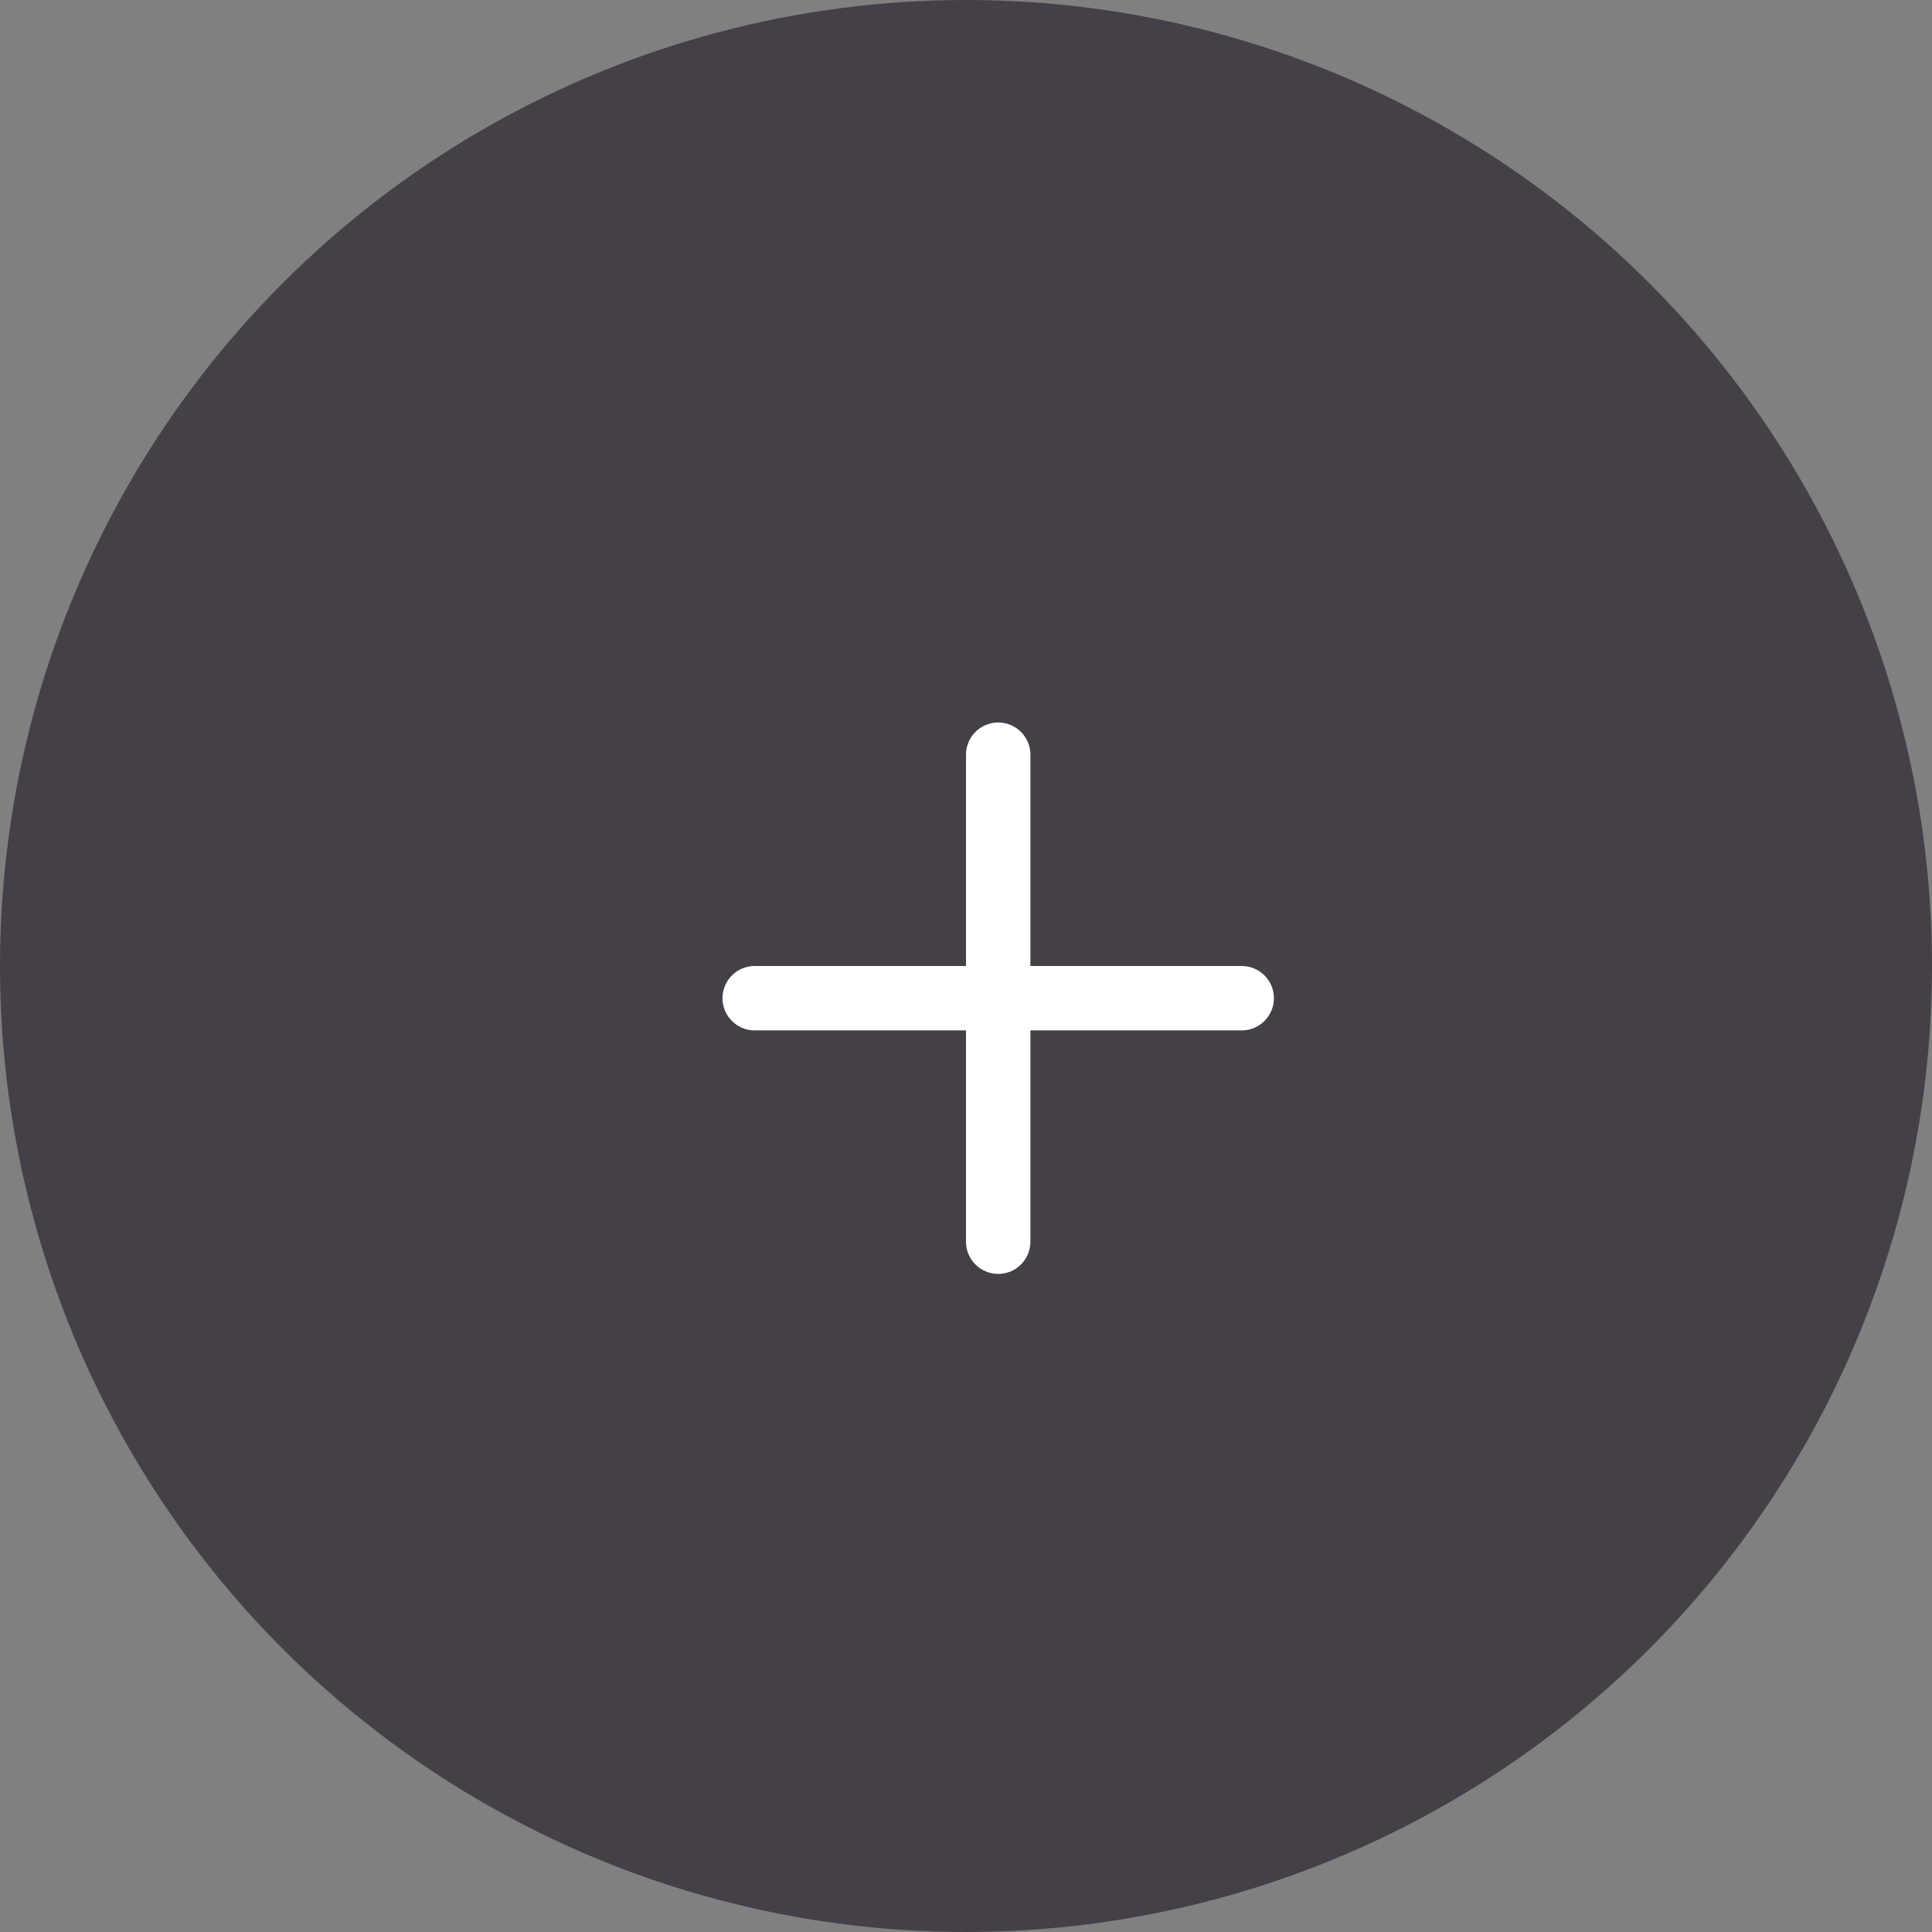 <?xml version="1.0" encoding="UTF-8"?> <svg xmlns="http://www.w3.org/2000/svg" width="30" height="30" viewBox="0 0 30 30" fill="none"><rect x="0" y="0" width="30" height="30" fill="#808080" stroke="none"/><circle cx="15" cy="15" r="15" fill="#454048"></circle><path d="M11.719 15.5H19.281" stroke="white" stroke-linecap="round" stroke-linejoin="round"></path><path d="M15.5 11.719V19.281" stroke="white" stroke-linecap="round" stroke-linejoin="round"></path></svg> 